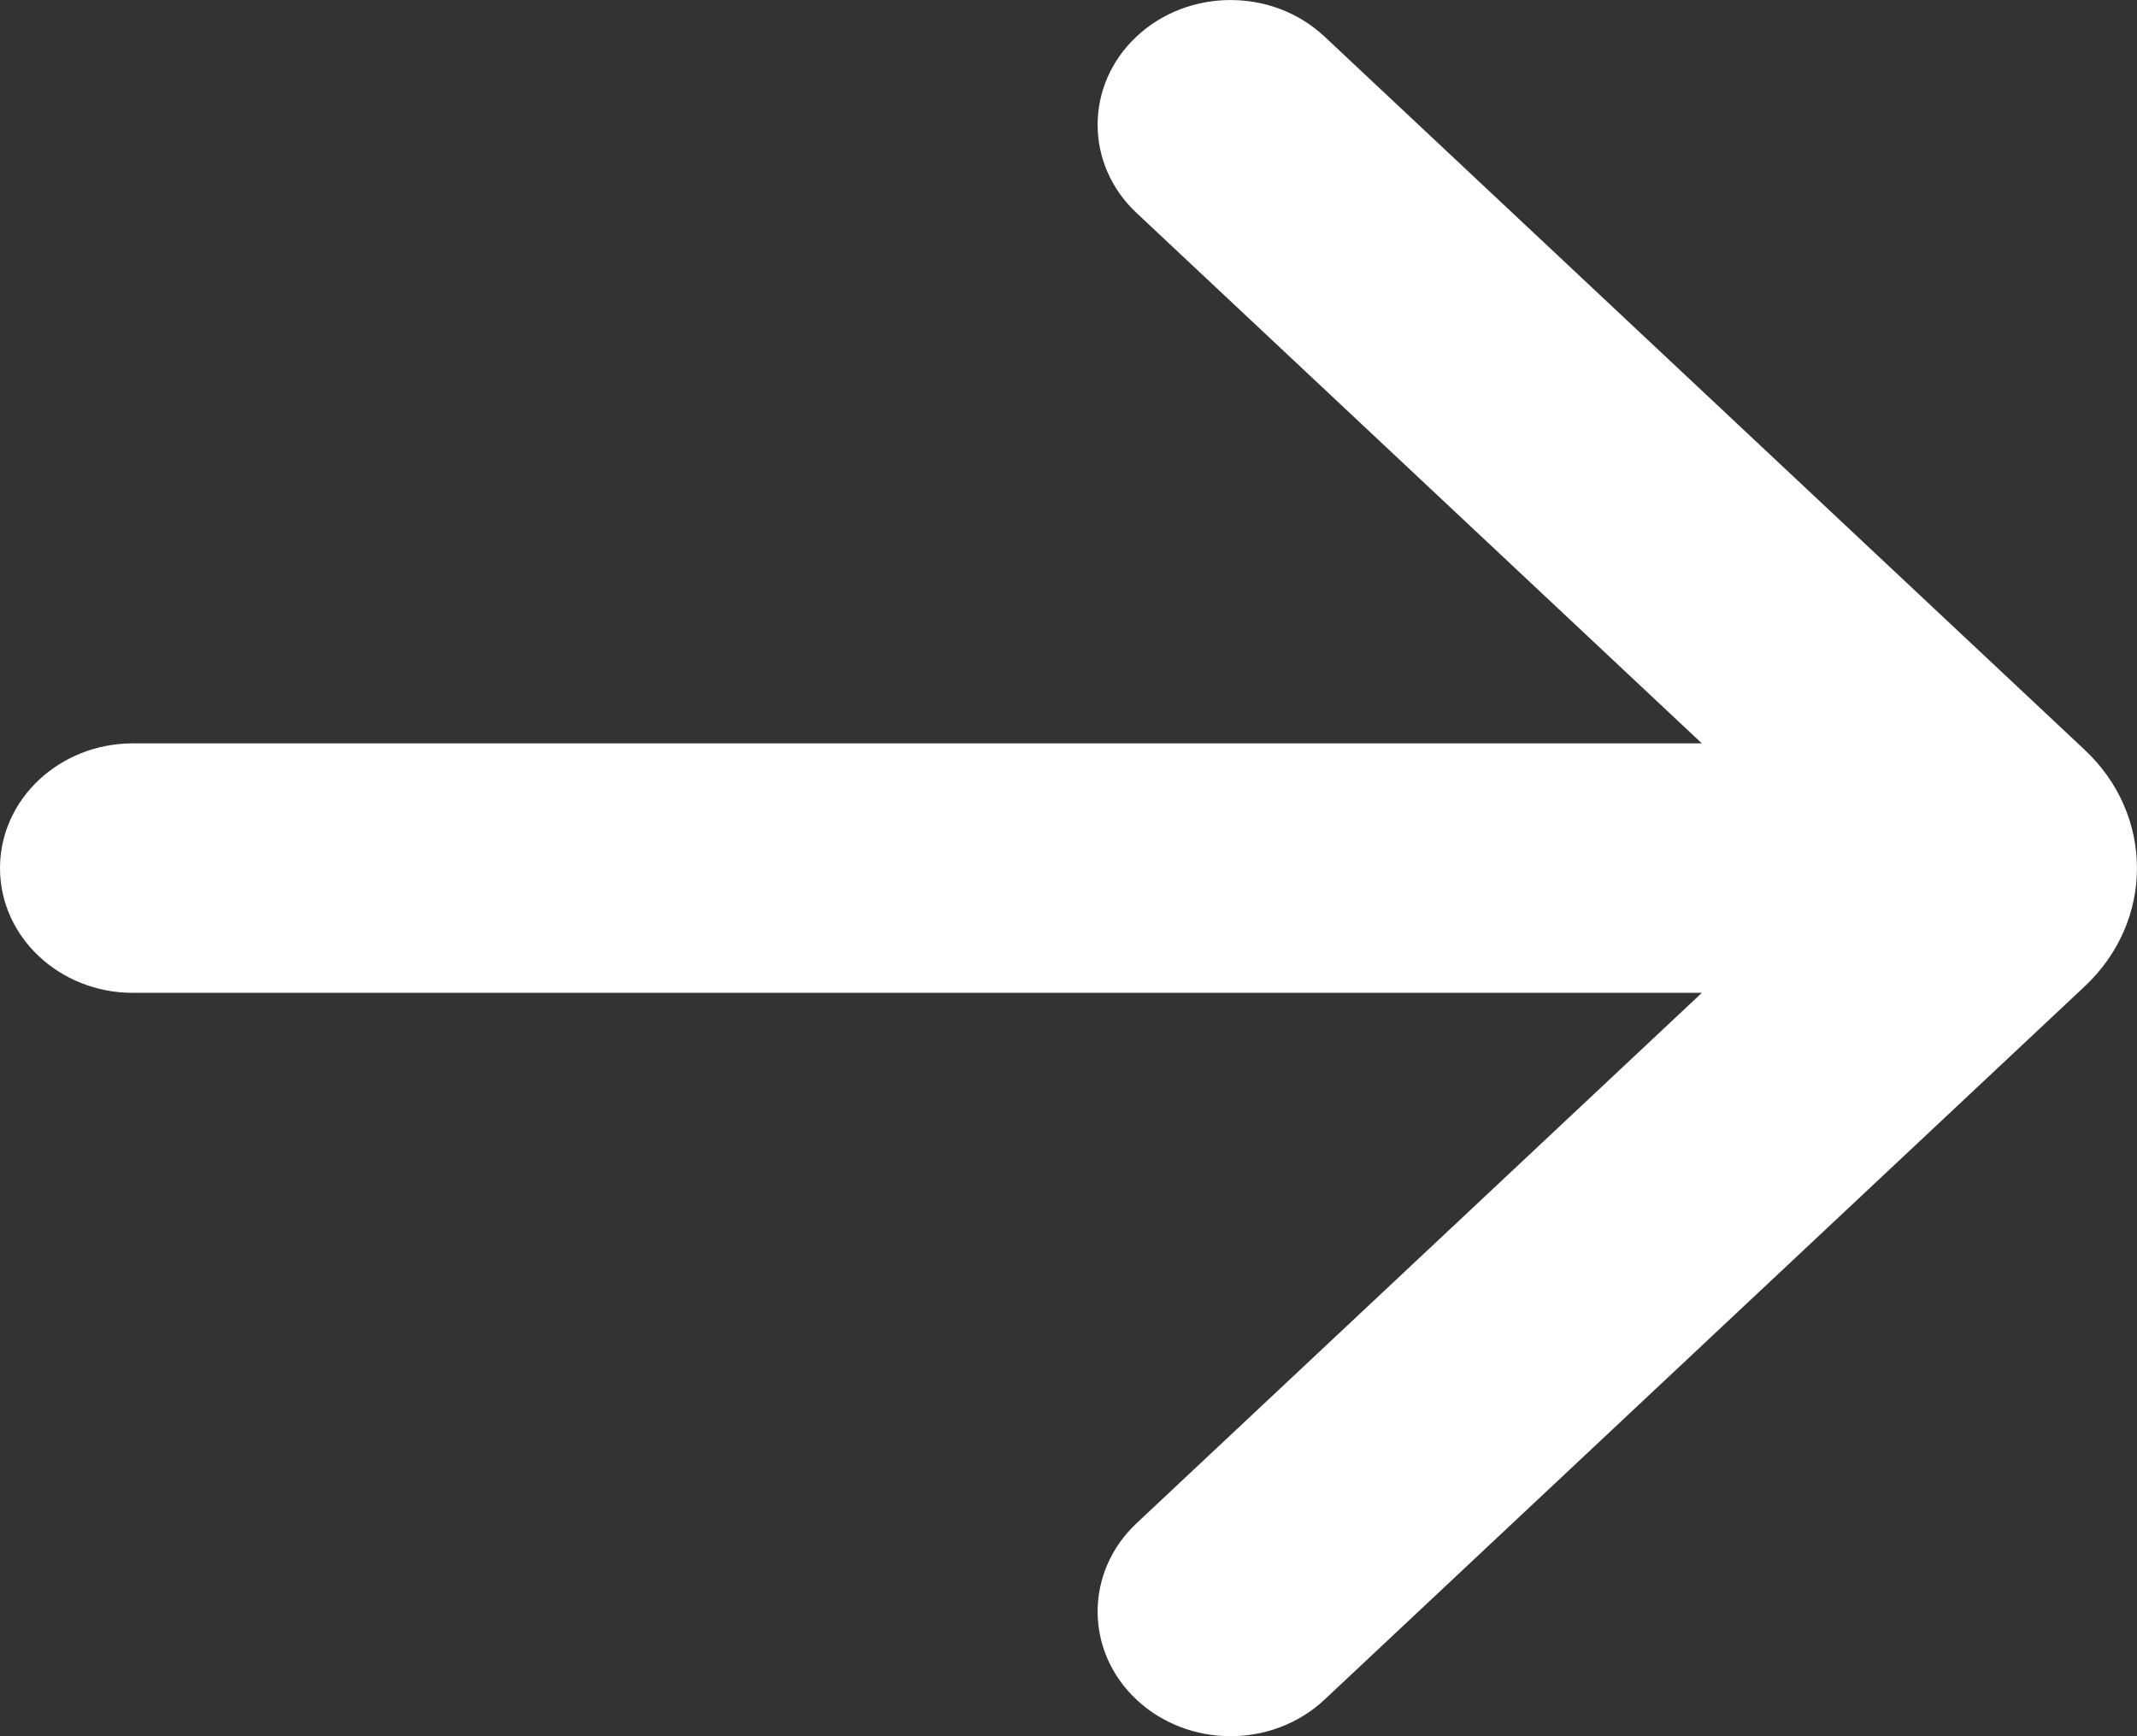 <svg width="16" height="13" viewBox="0 0 16 13" fill="none" xmlns="http://www.w3.org/2000/svg">
<rect x="0" y="0" width="16" height="13" fill="#333333" stroke="none"/>
<path d="M12.742 5.566L8.509 1.594C8.121 1.23 8.121 0.638 8.509 0.274C8.898 -0.091 9.528 -0.091 9.917 0.274L15.609 5.615C16.13 6.104 16.13 6.896 15.609 7.385L9.917 12.726C9.528 13.091 8.898 13.091 8.509 12.726C8.121 12.362 8.121 11.771 8.509 11.406L12.742 7.434H0.995C0.446 7.434 2.40293e-08 7.016 0 6.5C-2.40293e-08 5.984 0.446 5.566 0.995 5.566H12.742Z" fill="white"/>
</svg>
